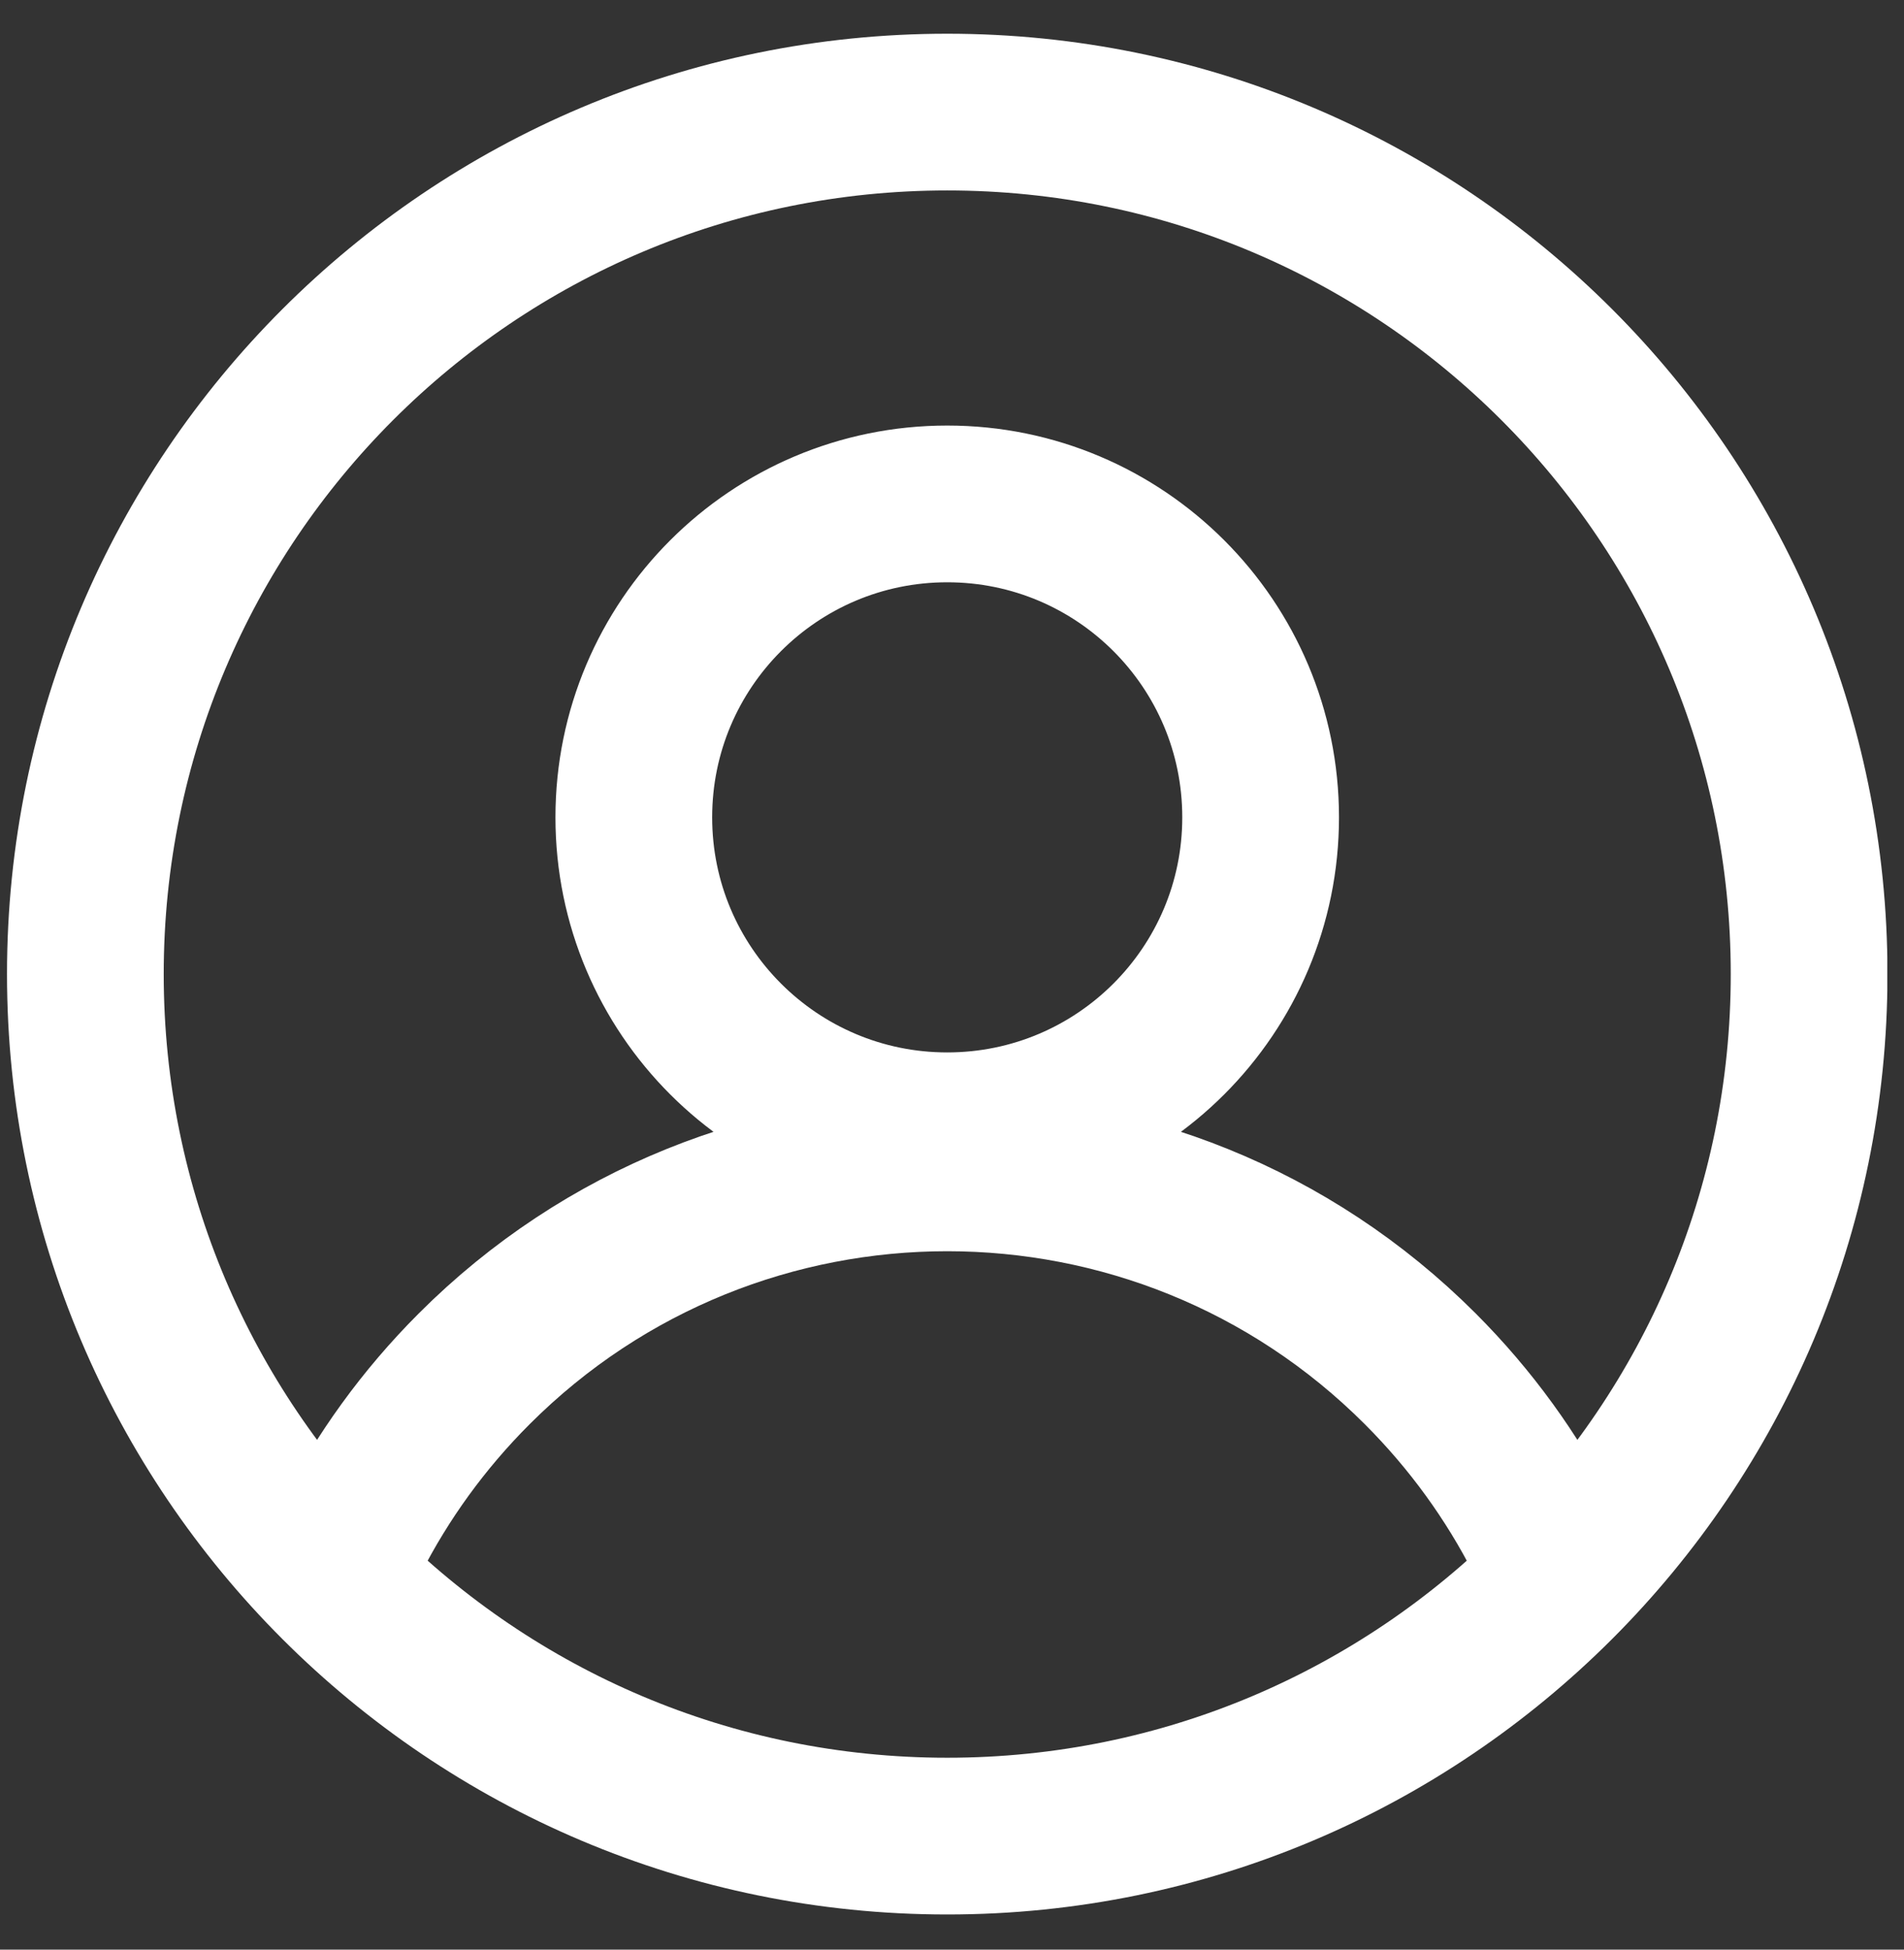 <svg width="42" height="43" viewBox="0 0 42 43" fill="none" xmlns="http://www.w3.org/2000/svg">
<rect x="0" y="0" width="42" height="43" fill="#333333" stroke="none"/>
<g clip-path="url(#clip0_145_841)">
<path d="M34.043 33.917C33.358 32.574 32.453 31.314 31.329 30.19C25.567 24.427 16.223 24.427 10.46 30.19C9.336 31.314 8.432 32.574 7.746 33.917M1.883 21.484C1.883 10.984 10.395 2.472 20.895 2.472C31.395 2.472 39.907 10.984 39.907 21.484C39.907 31.984 31.395 40.496 20.895 40.496C10.395 40.496 1.883 31.984 1.883 21.484ZM27.808 18.027C27.808 21.845 24.713 24.94 20.895 24.94C17.076 24.94 13.981 21.845 13.981 18.027C13.981 14.209 17.076 11.114 20.895 11.114C24.713 11.114 27.808 14.209 27.808 18.027Z" stroke="white" stroke-width="3.457"/>
</g>
<defs>
<clipPath id="clip0_145_841">
<rect width="41.48" height="41.48" fill="white" transform="translate(0.152 0.744)"/>
</clipPath>
</defs>
</svg>
